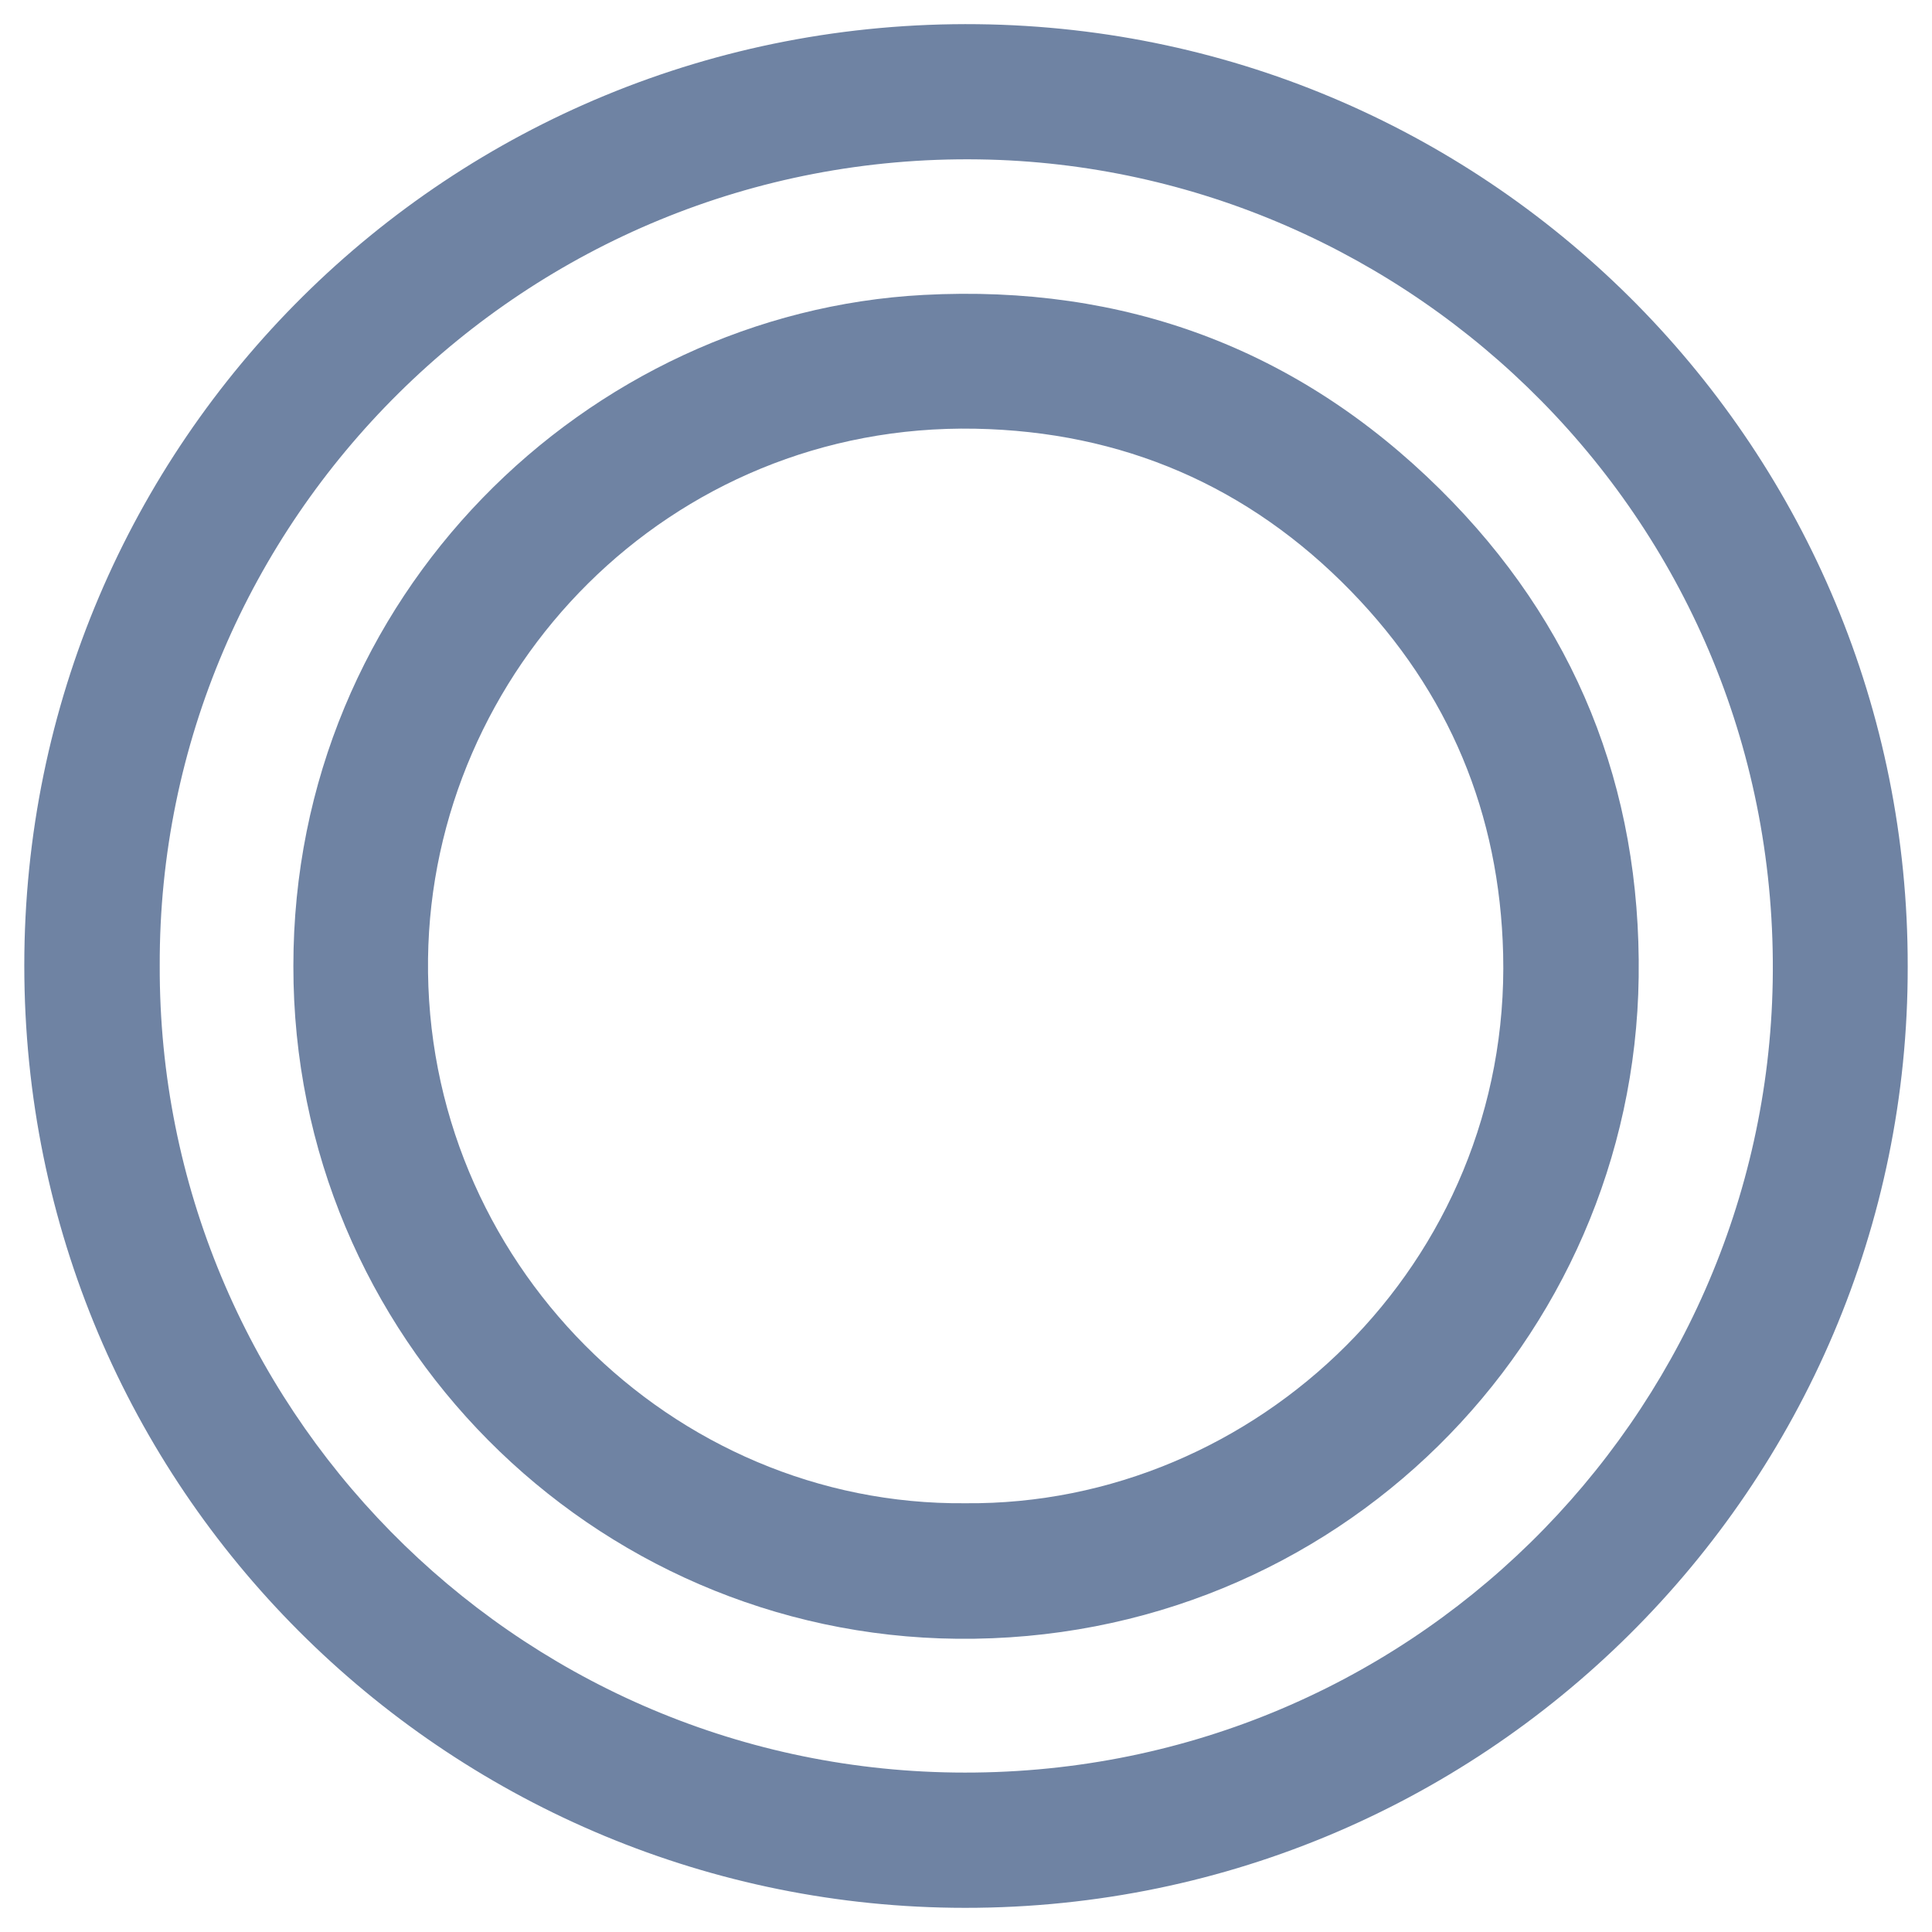 <svg width="40" height="40" viewBox="0 0 40 40" fill="none" xmlns="http://www.w3.org/2000/svg">
<path d="M39.497 20.009C39.517 30.765 30.7 39.643 19.726 39.498C9.245 39.36 0.503 30.858 0.503 19.989C0.502 9.166 9.295 0.378 20.238 0.501C30.949 0.622 39.515 9.351 39.497 20.009V20.009ZM3.307 19.991C3.277 29.09 10.612 36.577 19.757 36.698C29.149 36.823 36.541 29.322 36.702 20.332C36.871 10.826 29.237 3.43 20.267 3.3C10.886 3.164 3.277 10.768 3.307 19.991Z" fill="#6F83A3"/>
<path d="M6.074 20.003C6.07 12.326 12.167 6.473 19.125 6.106C23.274 5.887 26.862 7.211 29.814 10.13C32.613 12.899 33.979 16.302 33.927 20.233C33.826 27.763 27.67 34.007 19.817 33.929C12.256 33.853 6.066 27.681 6.074 20.003ZM19.987 31.123C26.008 31.177 31.277 26.159 31.121 19.75C31.049 16.844 30.001 14.329 27.976 12.245C25.85 10.058 23.232 8.934 20.192 8.876C13.847 8.755 8.939 13.883 8.862 19.845C8.781 26.108 13.905 31.181 19.987 31.123Z" fill="#6F83A3"/>
</svg>
